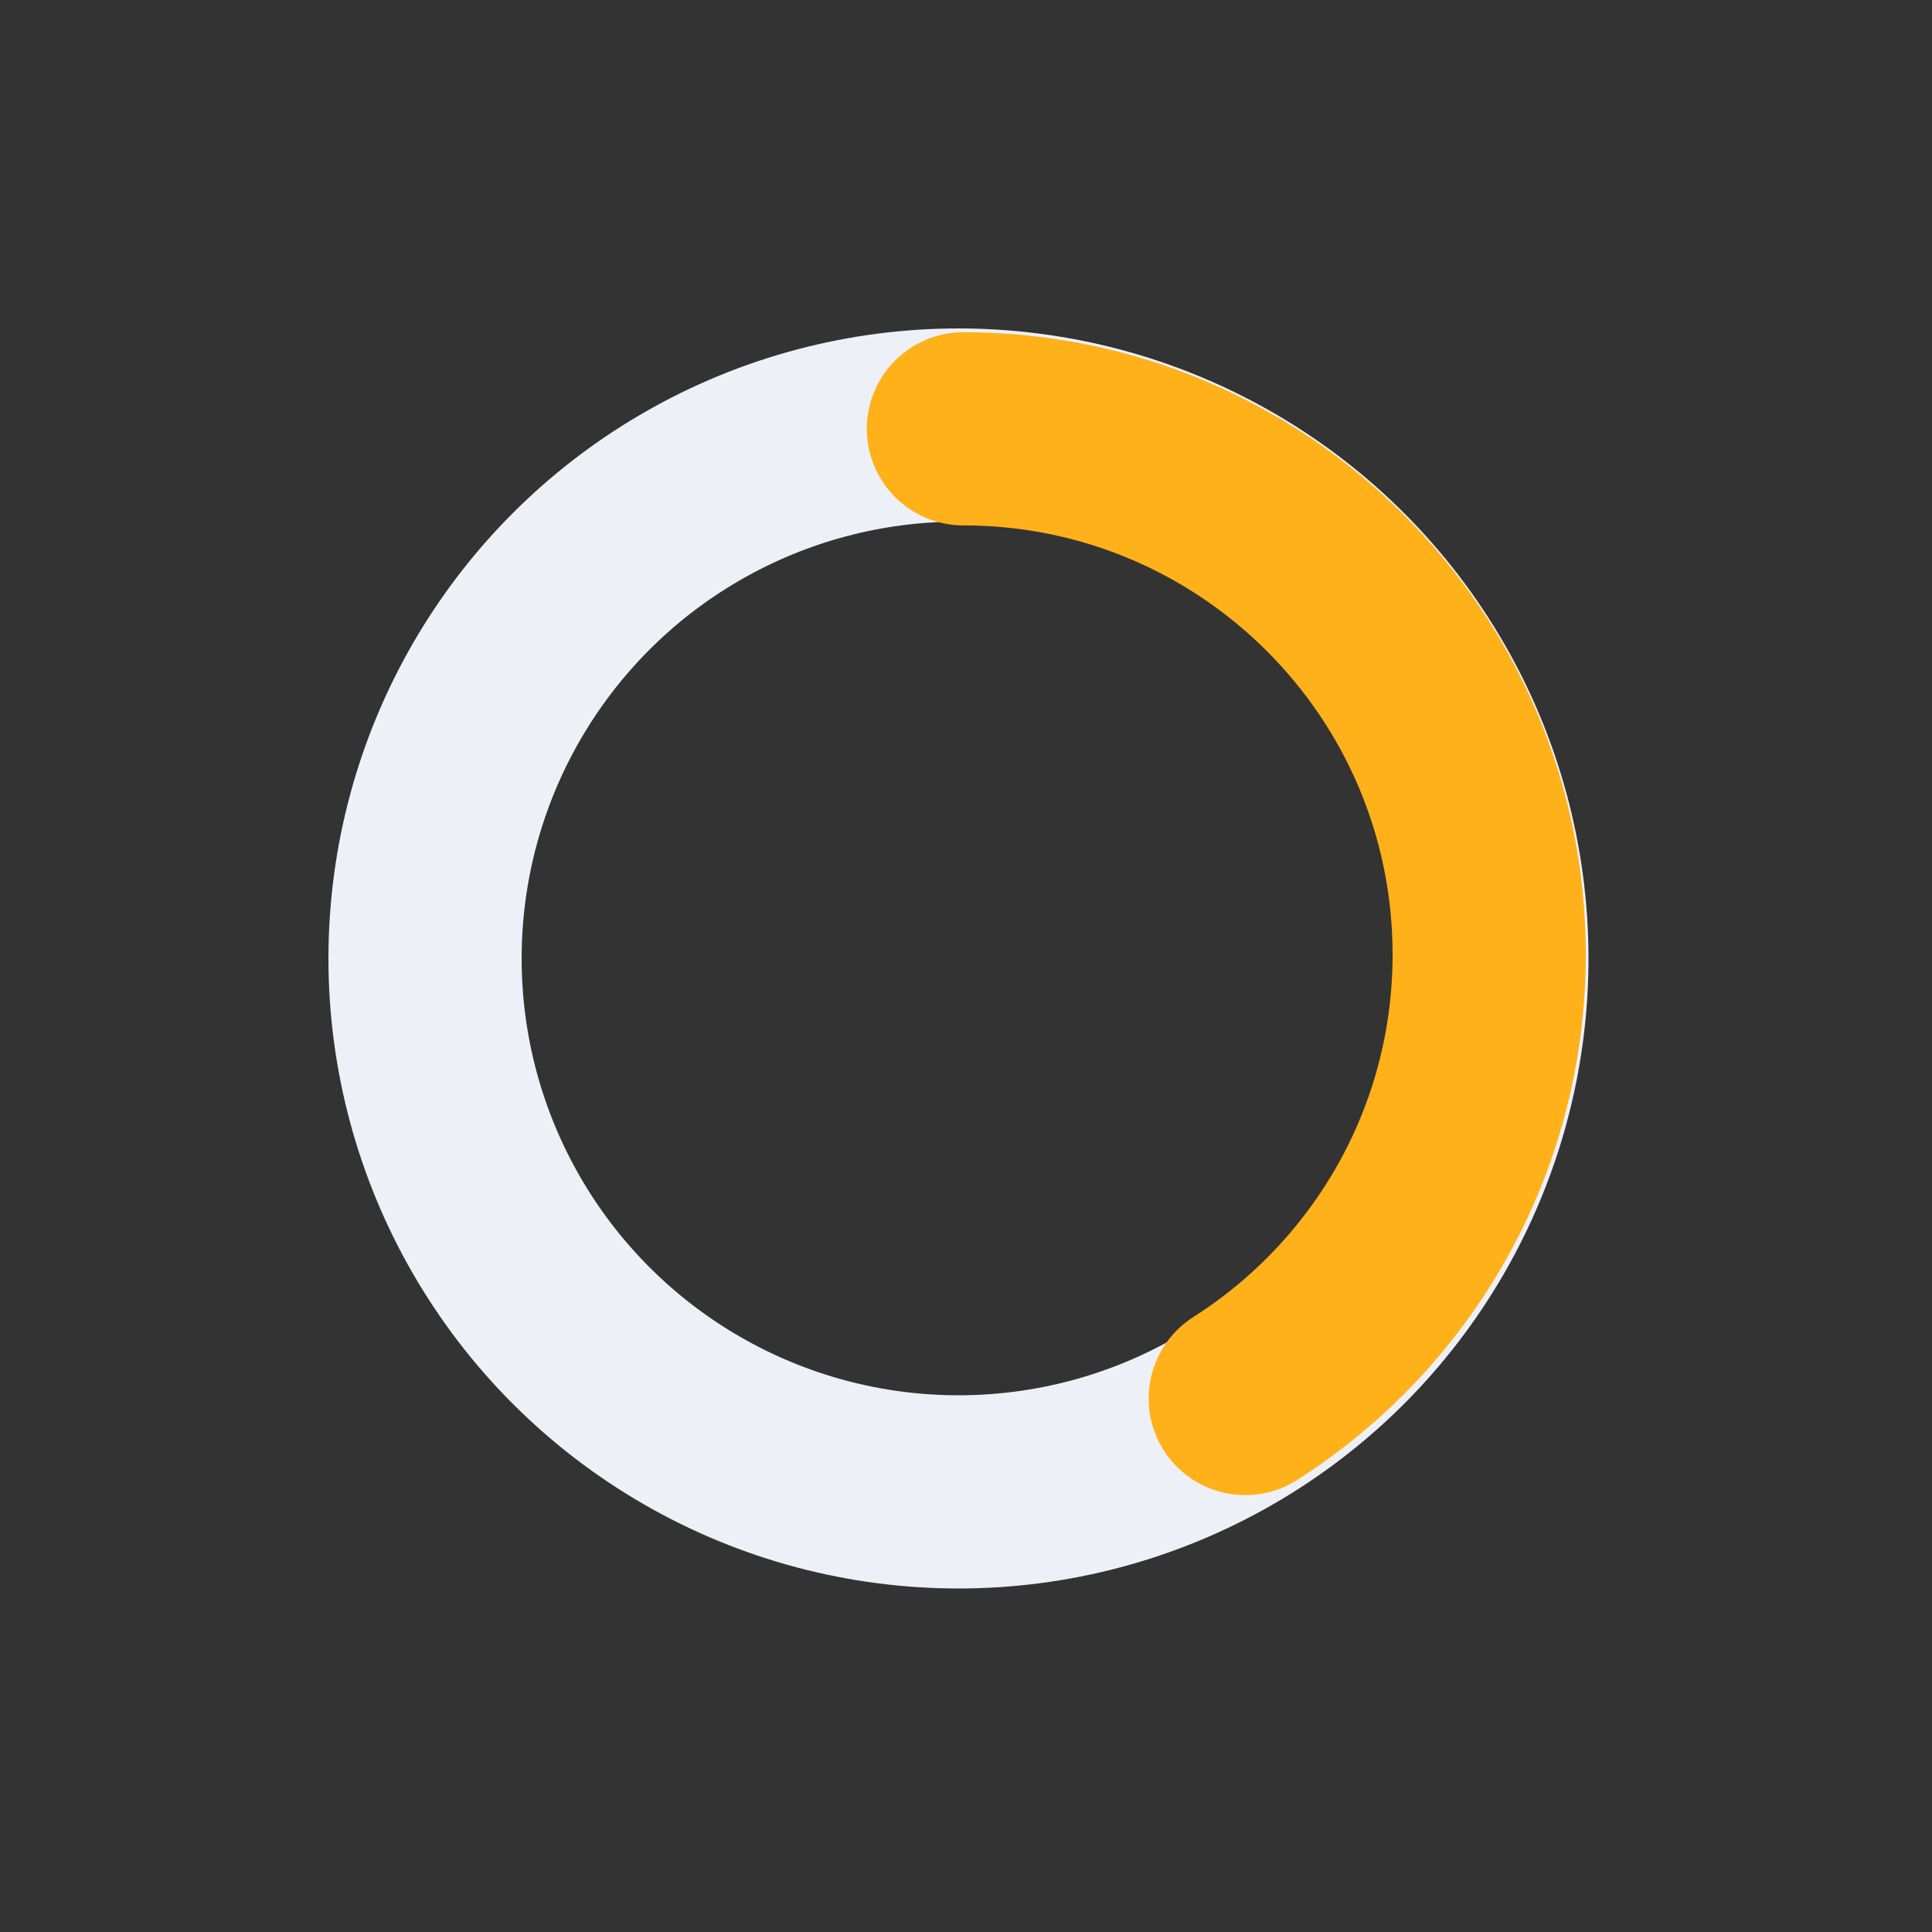 <svg width="100" height="100" viewBox="0 0 100 100" fill="none" xmlns="http://www.w3.org/2000/svg">
<rect x="0" y="0" width="100" height="100" fill="#333333" stroke="none"/>
<circle r="27.61" transform="matrix(1 0 0 -1 49.61 49.61)" stroke="#EEF0F8" stroke-width="10"/>
<path d="M49.866 22.195C64.896 22.195 77.08 34.379 77.08 49.408C77.08 59.071 72.043 67.558 64.453 72.386" stroke="#FFB11A" stroke-width="10" stroke-linecap="round" stroke-linejoin="round"/>
</svg>
